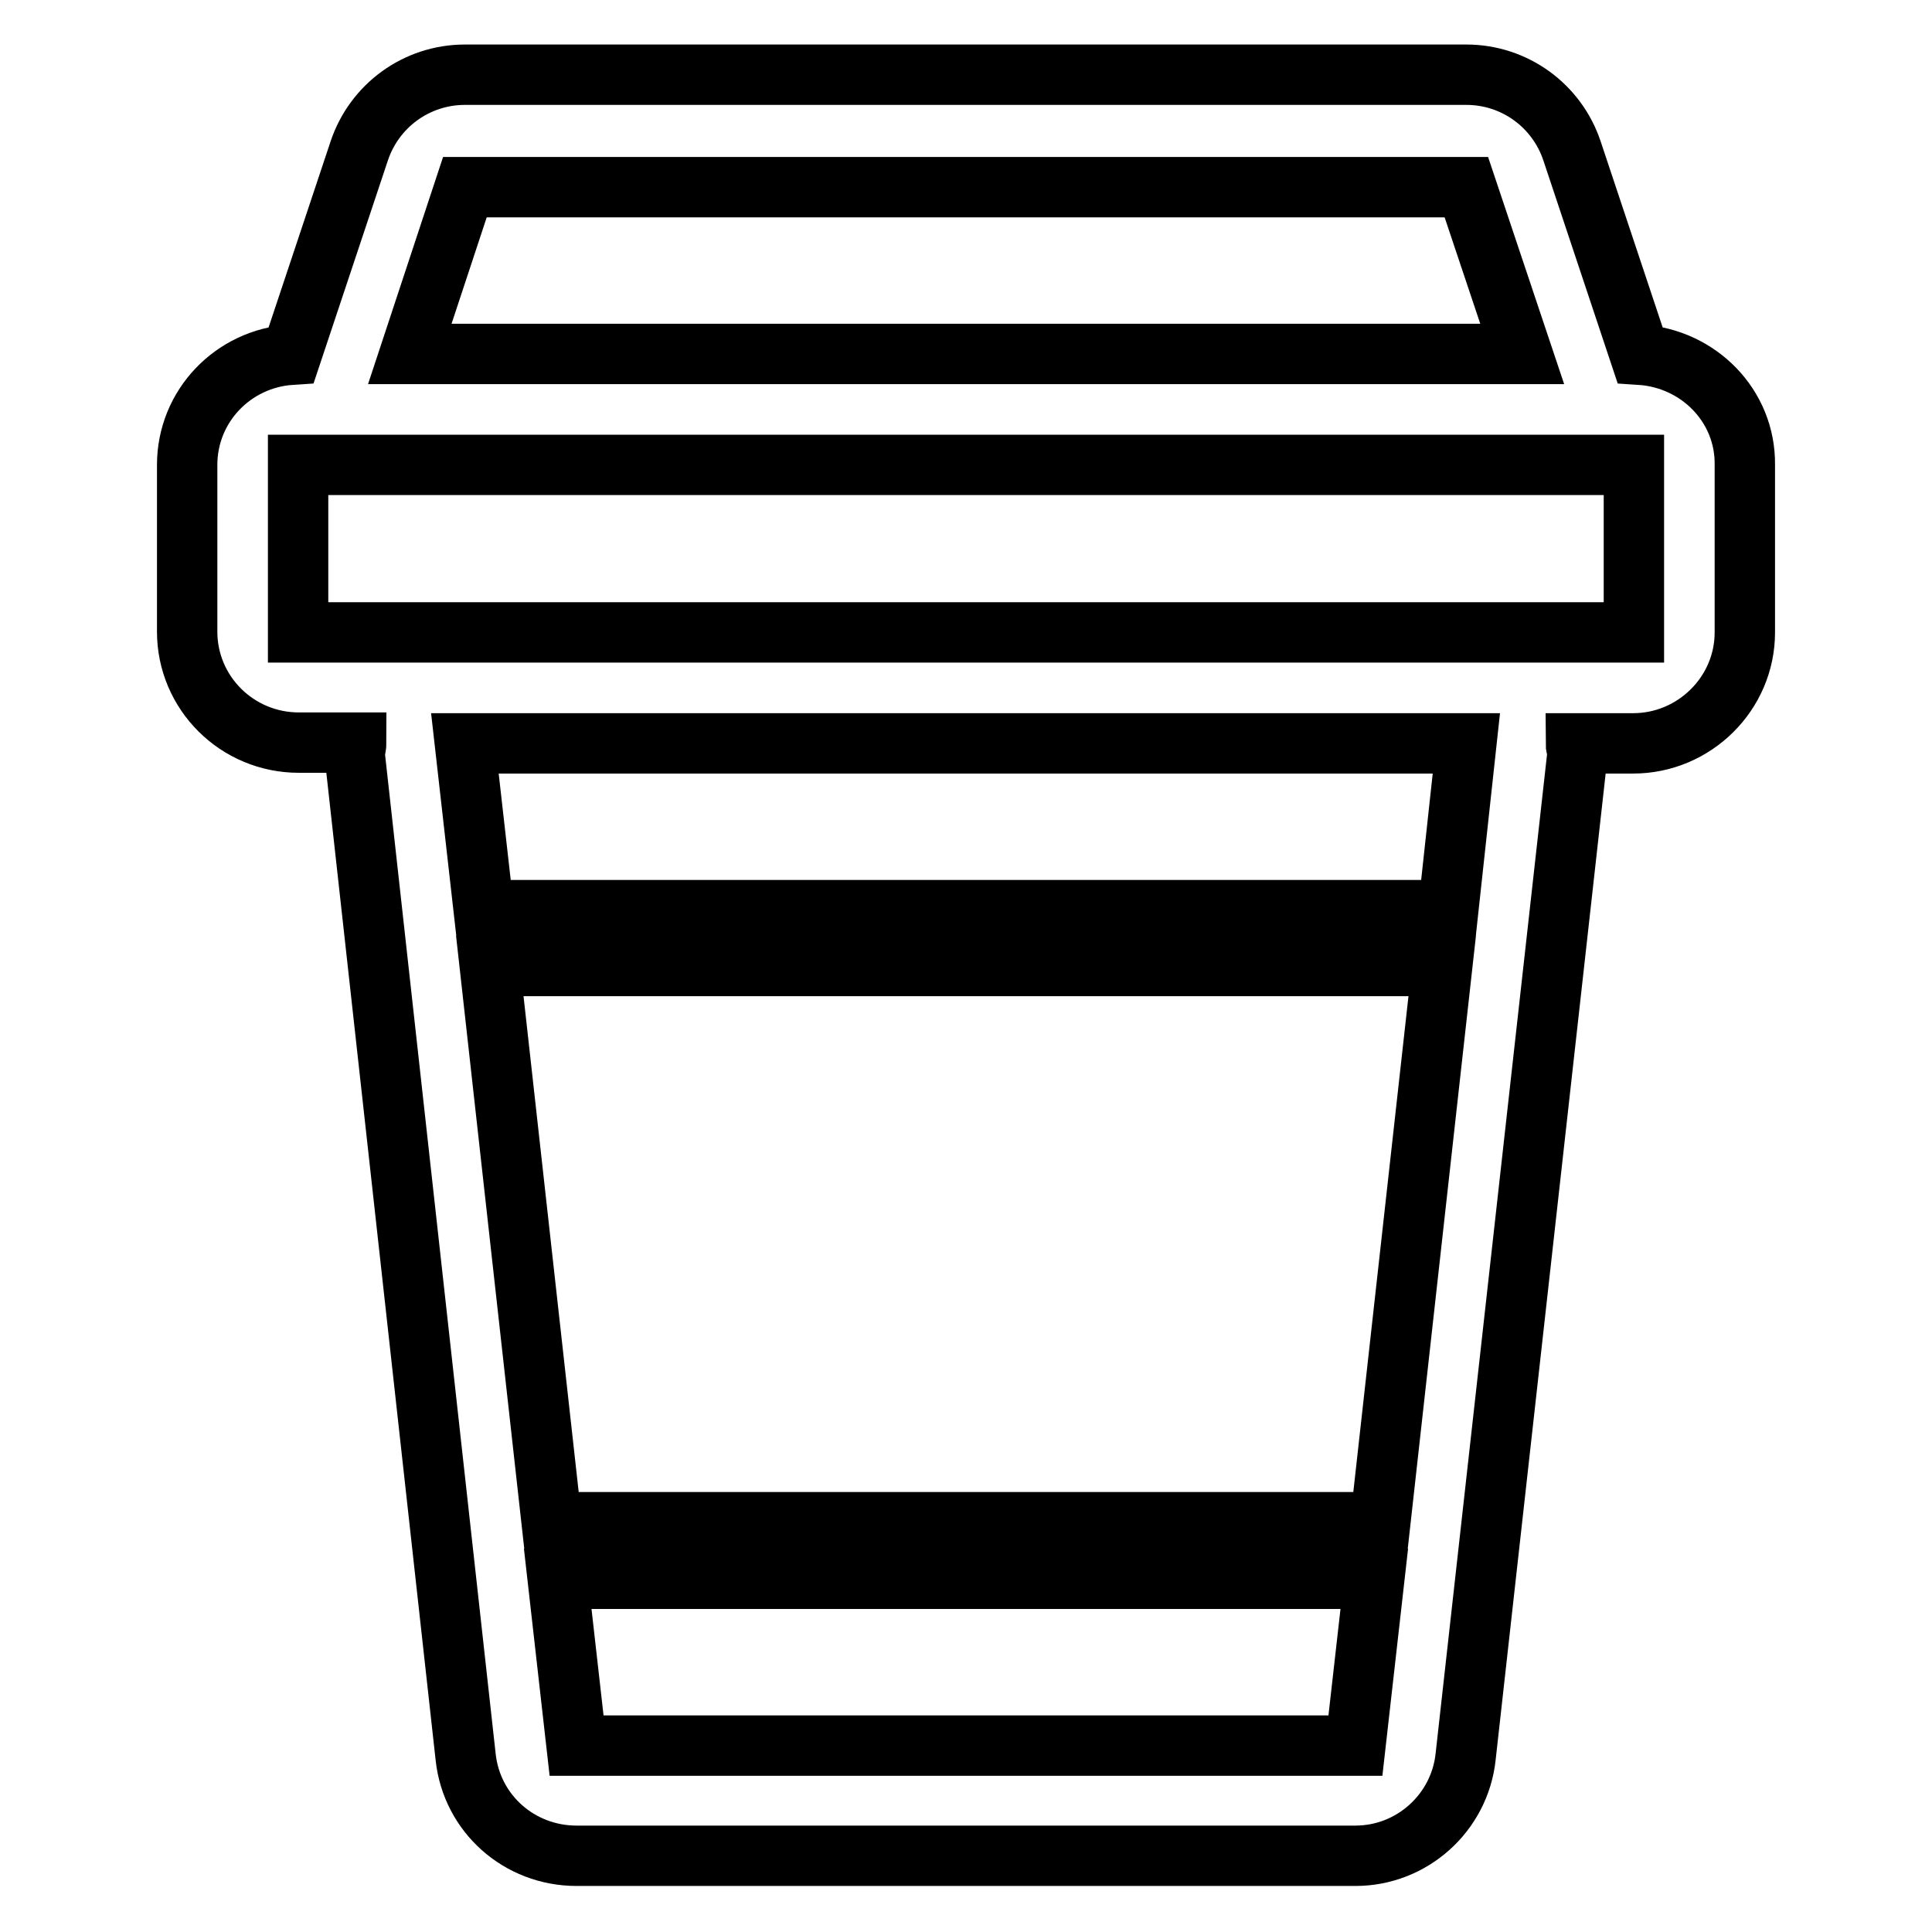 <?xml version="1.0" encoding="utf-8"?>
<!-- Svg Vector Icons : http://www.onlinewebfonts.com/icon -->
<!DOCTYPE svg PUBLIC "-//W3C//DTD SVG 1.1//EN" "http://www.w3.org/Graphics/SVG/1.1/DTD/svg11.dtd">
<svg version="1.1" xmlns="http://www.w3.org/2000/svg" xmlns:xlink="http://www.w3.org/1999/xlink" x="0px" y="0px" viewBox="0 0 256 256" enable-background="new 0 0 256 256" xml:space="preserve">
<g> <path stroke-width="8" fill-opacity="0" stroke="#000000"  d="M217.3,47l-9-27c-2-6-7.6-10.1-14-10.1H61.6c-6.4,0-12,4.1-14,10.1l-9,27c-7.7,0.5-13.8,6.8-13.8,14.6v22.1 c0,8.1,6.6,14.7,14.8,14.7h7.6c0,0.6-0.2,1.1-0.2,1.6l14.7,132.8c0.8,7.5,7.1,13.1,14.7,13.1h103.2c7.5,0,13.8-5.7,14.6-13.1 L209,100.1c0.1-0.6-0.2-1.1-0.2-1.6h7.6c8.1,0,14.8-6.6,14.8-14.7V61.6C231.3,53.8,225.1,47.5,217.3,47L217.3,47z M61.6,24.8h132.7 l7.4,22.1H54.3L61.6,24.8L61.6,24.8z M76.4,231.3l-2.5-22.1h108.2l-2.5,22.1H76.4L76.4,231.3z M182.9,201.7H73.1L64.9,128h126.2 L182.9,201.7z M191.9,120.6H64.1l-2.5-22.1h132.7L191.9,120.6z M216.5,83.8h-177V61.6h177V83.8z"/></g>
</svg>